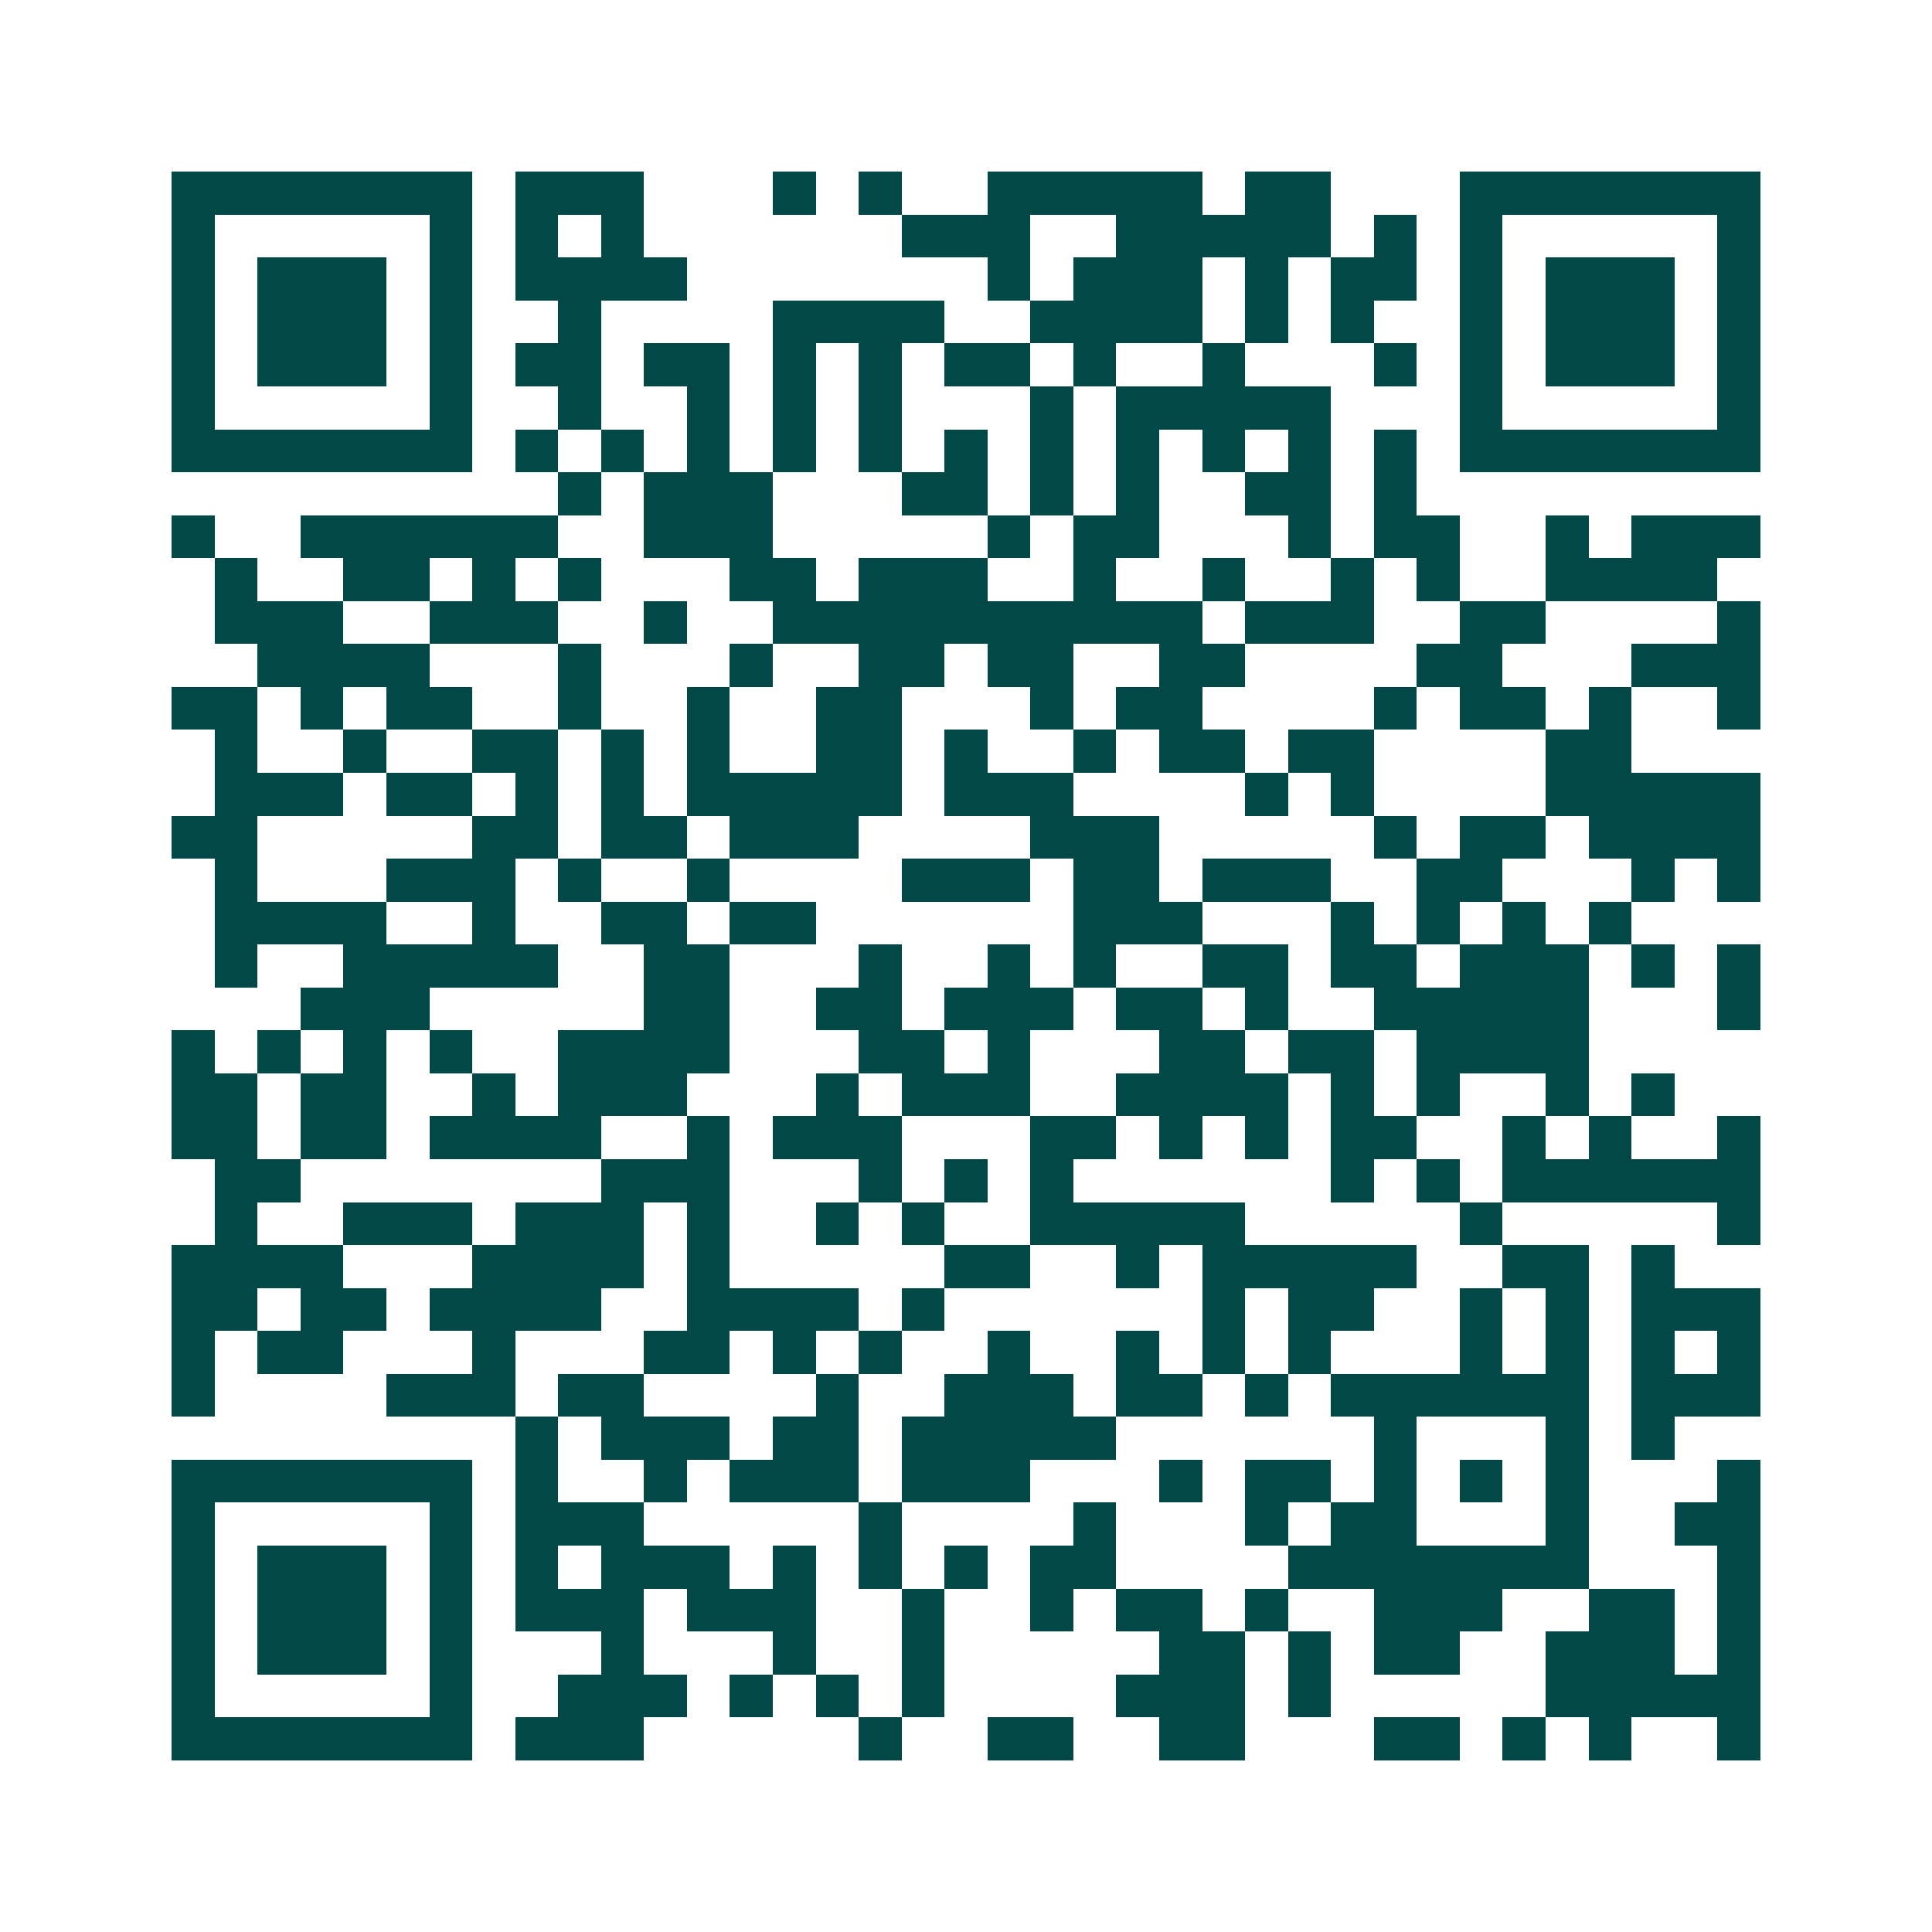 <svg xmlns="http://www.w3.org/2000/svg" width="200" height="200" viewBox="0 0 45 45" shape-rendering="crispEdges"><path fill="#ffffff" d="M0 0h45v45H0z"/><path stroke="#014847" d="M4 4.5h7m1 0h3m3 0h1m1 0h1m2 0h5m1 0h2m3 0h7M4 5.5h1m5 0h1m1 0h1m1 0h1m6 0h3m2 0h5m1 0h1m1 0h1m5 0h1M4 6.5h1m1 0h3m1 0h1m1 0h4m7 0h1m1 0h3m1 0h1m1 0h2m1 0h1m1 0h3m1 0h1M4 7.5h1m1 0h3m1 0h1m2 0h1m4 0h4m2 0h4m1 0h1m1 0h1m2 0h1m1 0h3m1 0h1M4 8.5h1m1 0h3m1 0h1m1 0h2m1 0h2m1 0h1m1 0h1m1 0h2m1 0h1m2 0h1m3 0h1m1 0h1m1 0h3m1 0h1M4 9.5h1m5 0h1m2 0h1m2 0h1m1 0h1m1 0h1m3 0h1m1 0h5m3 0h1m5 0h1M4 10.5h7m1 0h1m1 0h1m1 0h1m1 0h1m1 0h1m1 0h1m1 0h1m1 0h1m1 0h1m1 0h1m1 0h1m1 0h7M13 11.5h1m1 0h3m3 0h2m1 0h1m1 0h1m2 0h2m1 0h1M4 12.5h1m2 0h6m2 0h3m5 0h1m1 0h2m3 0h1m1 0h2m2 0h1m1 0h3M5 13.5h1m2 0h2m1 0h1m1 0h1m3 0h2m1 0h3m2 0h1m2 0h1m2 0h1m1 0h1m2 0h4M5 14.5h3m2 0h3m2 0h1m2 0h10m1 0h3m2 0h2m4 0h1M6 15.5h4m3 0h1m3 0h1m2 0h2m1 0h2m2 0h2m4 0h2m3 0h3M4 16.5h2m1 0h1m1 0h2m2 0h1m2 0h1m2 0h2m3 0h1m1 0h2m4 0h1m1 0h2m1 0h1m2 0h1M5 17.5h1m2 0h1m2 0h2m1 0h1m1 0h1m2 0h2m1 0h1m2 0h1m1 0h2m1 0h2m4 0h2M5 18.5h3m1 0h2m1 0h1m1 0h1m1 0h5m1 0h3m4 0h1m1 0h1m4 0h5M4 19.5h2m5 0h2m1 0h2m1 0h3m4 0h3m5 0h1m1 0h2m1 0h4M5 20.5h1m3 0h3m1 0h1m2 0h1m4 0h3m1 0h2m1 0h3m2 0h2m3 0h1m1 0h1M5 21.5h4m2 0h1m2 0h2m1 0h2m6 0h3m3 0h1m1 0h1m1 0h1m1 0h1M5 22.5h1m2 0h5m2 0h2m3 0h1m2 0h1m1 0h1m2 0h2m1 0h2m1 0h3m1 0h1m1 0h1M7 23.5h3m5 0h2m2 0h2m1 0h3m1 0h2m1 0h1m2 0h5m3 0h1M4 24.5h1m1 0h1m1 0h1m1 0h1m2 0h4m3 0h2m1 0h1m3 0h2m1 0h2m1 0h4M4 25.5h2m1 0h2m2 0h1m1 0h3m3 0h1m1 0h3m2 0h4m1 0h1m1 0h1m2 0h1m1 0h1M4 26.5h2m1 0h2m1 0h4m2 0h1m1 0h3m3 0h2m1 0h1m1 0h1m1 0h2m2 0h1m1 0h1m2 0h1M5 27.5h2m7 0h3m3 0h1m1 0h1m1 0h1m6 0h1m1 0h1m1 0h6M5 28.5h1m2 0h3m1 0h3m1 0h1m2 0h1m1 0h1m2 0h5m5 0h1m5 0h1M4 29.5h4m3 0h4m1 0h1m5 0h2m2 0h1m1 0h5m2 0h2m1 0h1M4 30.5h2m1 0h2m1 0h4m2 0h4m1 0h1m6 0h1m1 0h2m2 0h1m1 0h1m1 0h3M4 31.5h1m1 0h2m3 0h1m3 0h2m1 0h1m1 0h1m2 0h1m2 0h1m1 0h1m1 0h1m3 0h1m1 0h1m1 0h1m1 0h1M4 32.5h1m4 0h3m1 0h2m4 0h1m2 0h3m1 0h2m1 0h1m1 0h6m1 0h3M12 33.5h1m1 0h3m1 0h2m1 0h5m6 0h1m3 0h1m1 0h1M4 34.5h7m1 0h1m2 0h1m1 0h3m1 0h3m3 0h1m1 0h2m1 0h1m1 0h1m1 0h1m3 0h1M4 35.5h1m5 0h1m1 0h3m5 0h1m4 0h1m3 0h1m1 0h2m3 0h1m2 0h2M4 36.5h1m1 0h3m1 0h1m1 0h1m1 0h3m1 0h1m1 0h1m1 0h1m1 0h2m4 0h7m3 0h1M4 37.5h1m1 0h3m1 0h1m1 0h3m1 0h3m2 0h1m2 0h1m1 0h2m1 0h1m2 0h3m2 0h2m1 0h1M4 38.5h1m1 0h3m1 0h1m3 0h1m3 0h1m2 0h1m5 0h2m1 0h1m1 0h2m2 0h3m1 0h1M4 39.5h1m5 0h1m2 0h3m1 0h1m1 0h1m1 0h1m4 0h3m1 0h1m5 0h5M4 40.5h7m1 0h3m5 0h1m2 0h2m2 0h2m3 0h2m1 0h1m1 0h1m2 0h1"/></svg>
